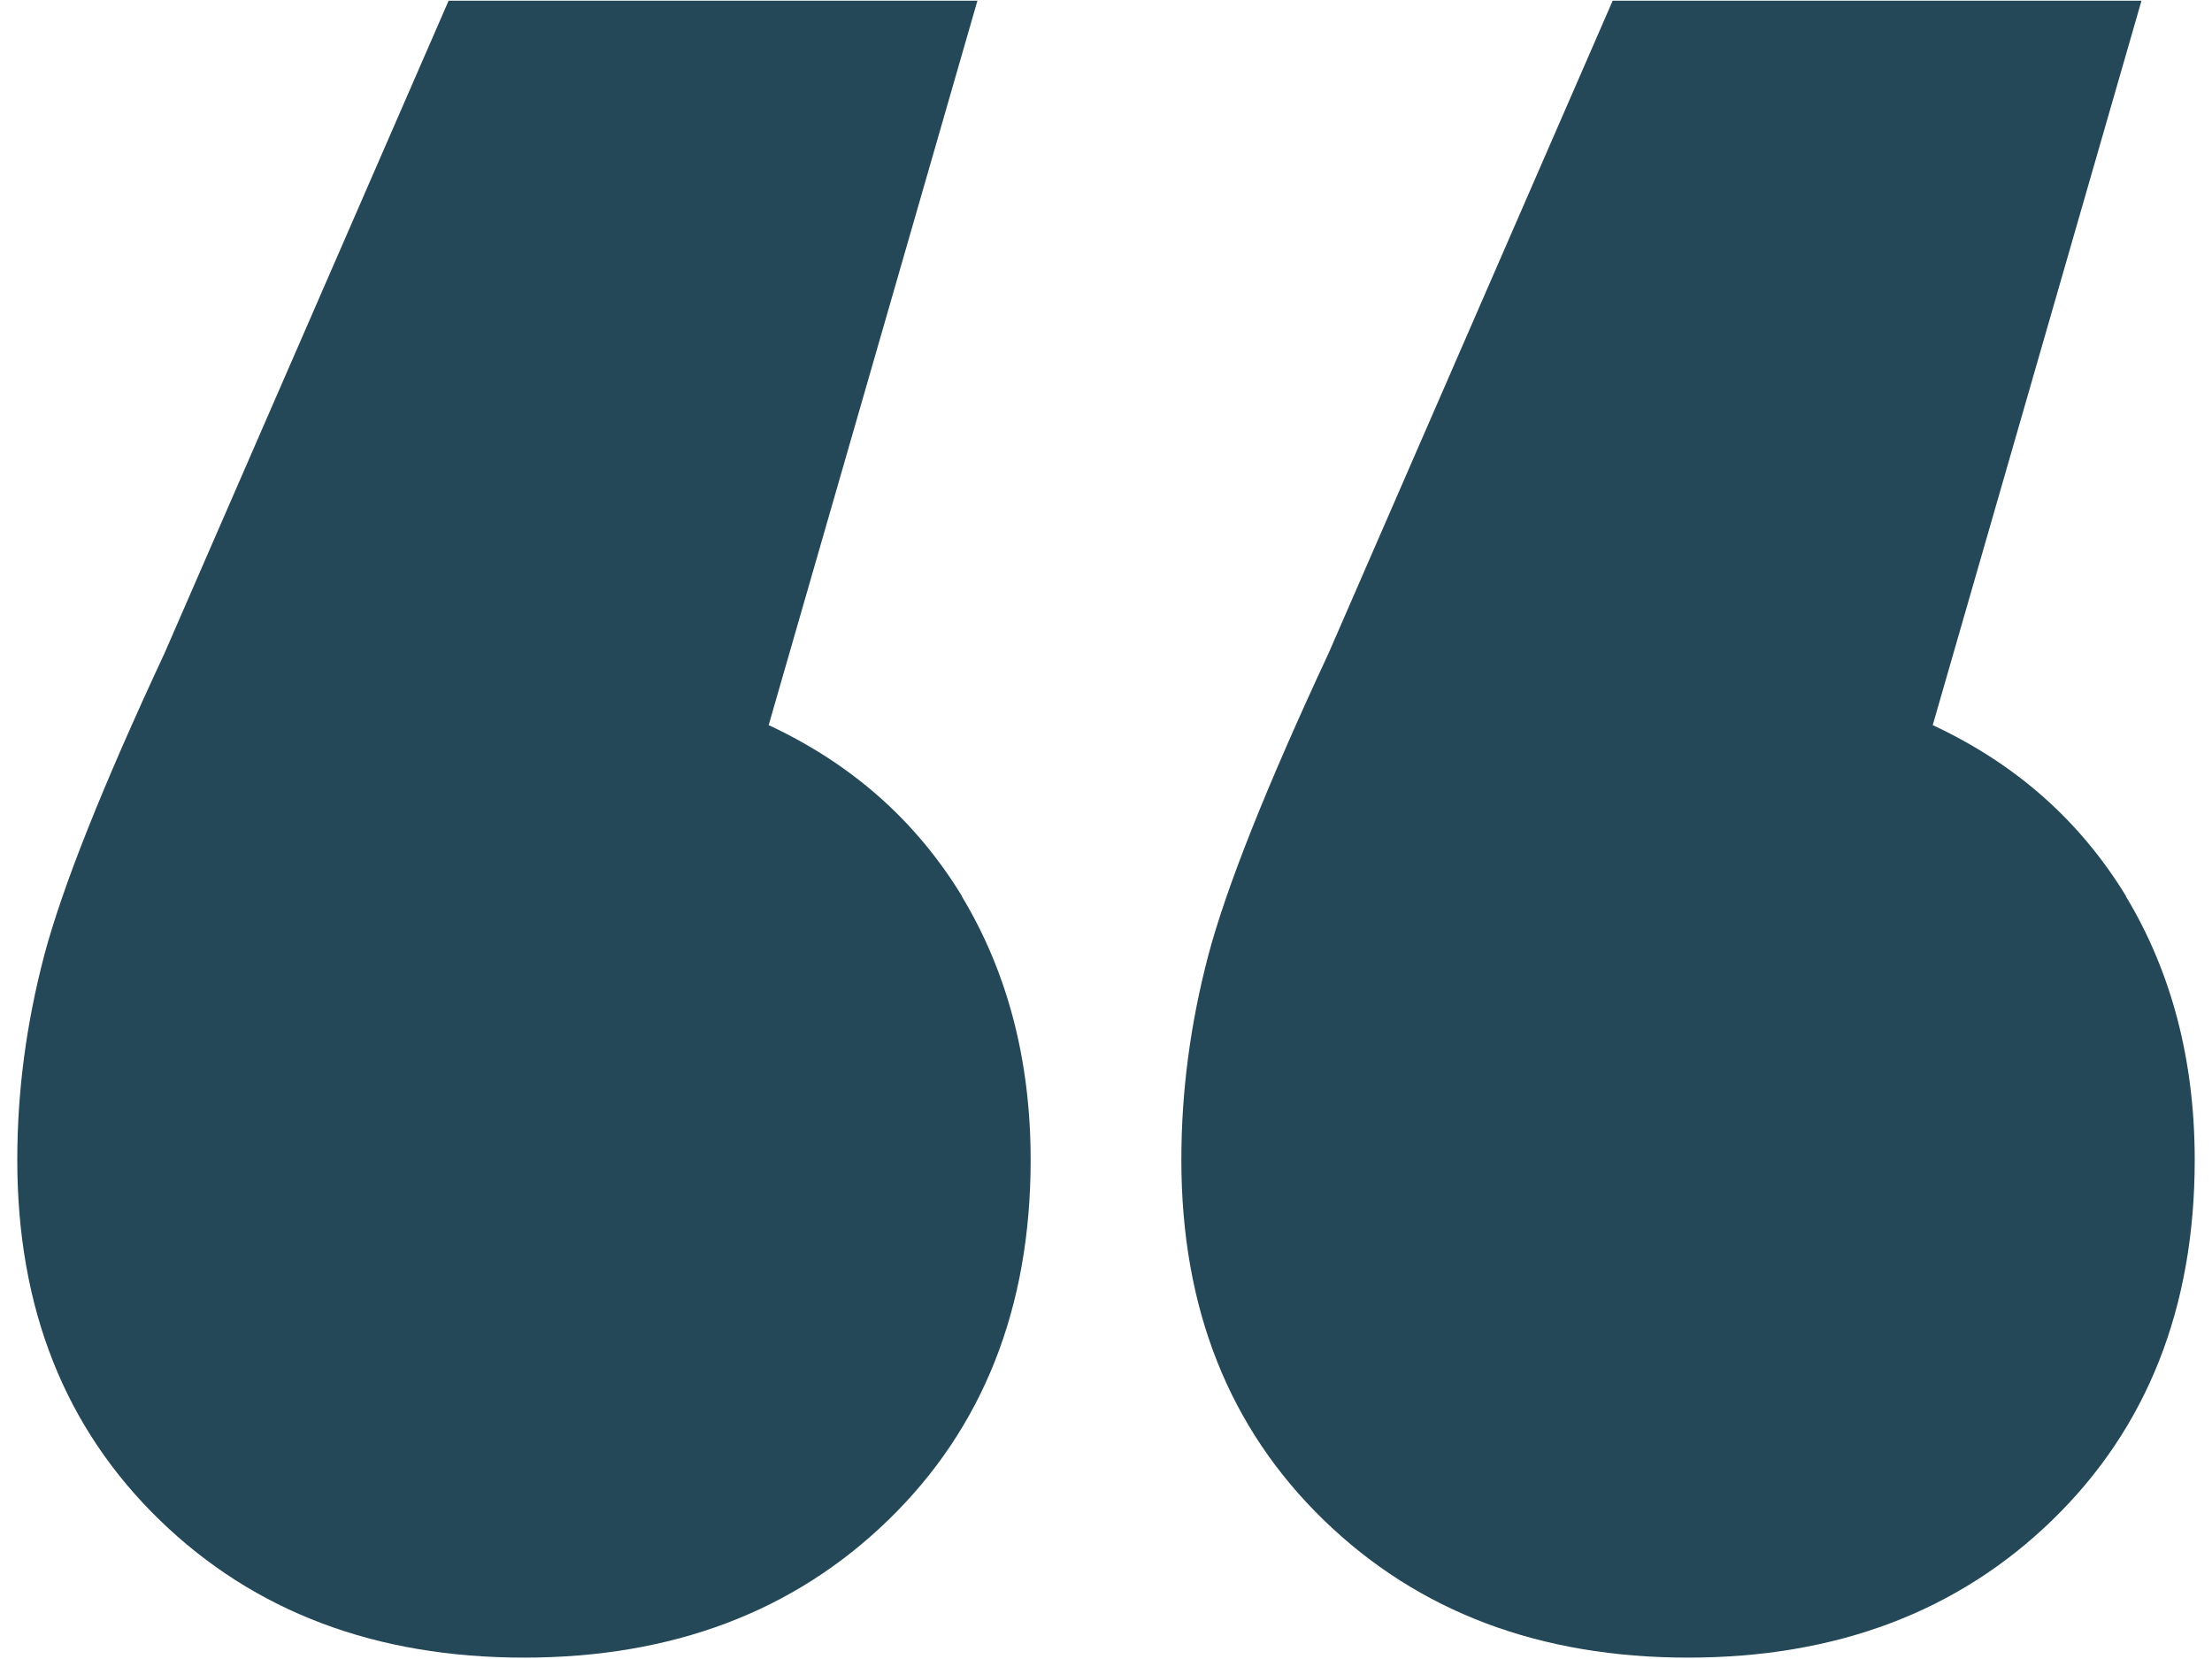 <svg viewBox="0 0 32 24" xmlns="http://www.w3.org/2000/svg" data-name="Layer 1" id="Layer_1">
  <defs>
    <style>
      .cls-1 {
        fill: #244858;
      }
    </style>
  </defs>
  <path d="M13.91,12.96c.66,1.09,1,2.37,1,3.82,0,2.14-.69,3.88-2.06,5.21-1.37,1.33-3.13,1.99-5.27,1.99s-3.9-.66-5.27-1.99c-1.37-1.33-2.06-3.06-2.06-5.21,0-.99.13-1.97.39-2.96.26-.98.84-2.44,1.74-4.37L6.49.01h7.65l-3.02,10.48c1.2.56,2.13,1.38,2.8,2.48ZM30.75,12.96c.66,1.09,1,2.37,1,3.82,0,2.14-.69,3.88-2.06,5.21-1.37,1.33-3.13,1.99-5.27,1.99s-3.9-.66-5.27-1.99c-1.37-1.33-2.06-3.06-2.06-5.21,0-.99.13-1.97.39-2.96.26-.98.84-2.44,1.74-4.37L23.33.01h7.65l-3.02,10.48c1.2.56,2.13,1.38,2.8,2.48Z" class="cls-1" data-name="Double Quote 1 (32x24px)" id="Double_Quote_1_32x24px_"></path>
</svg>
